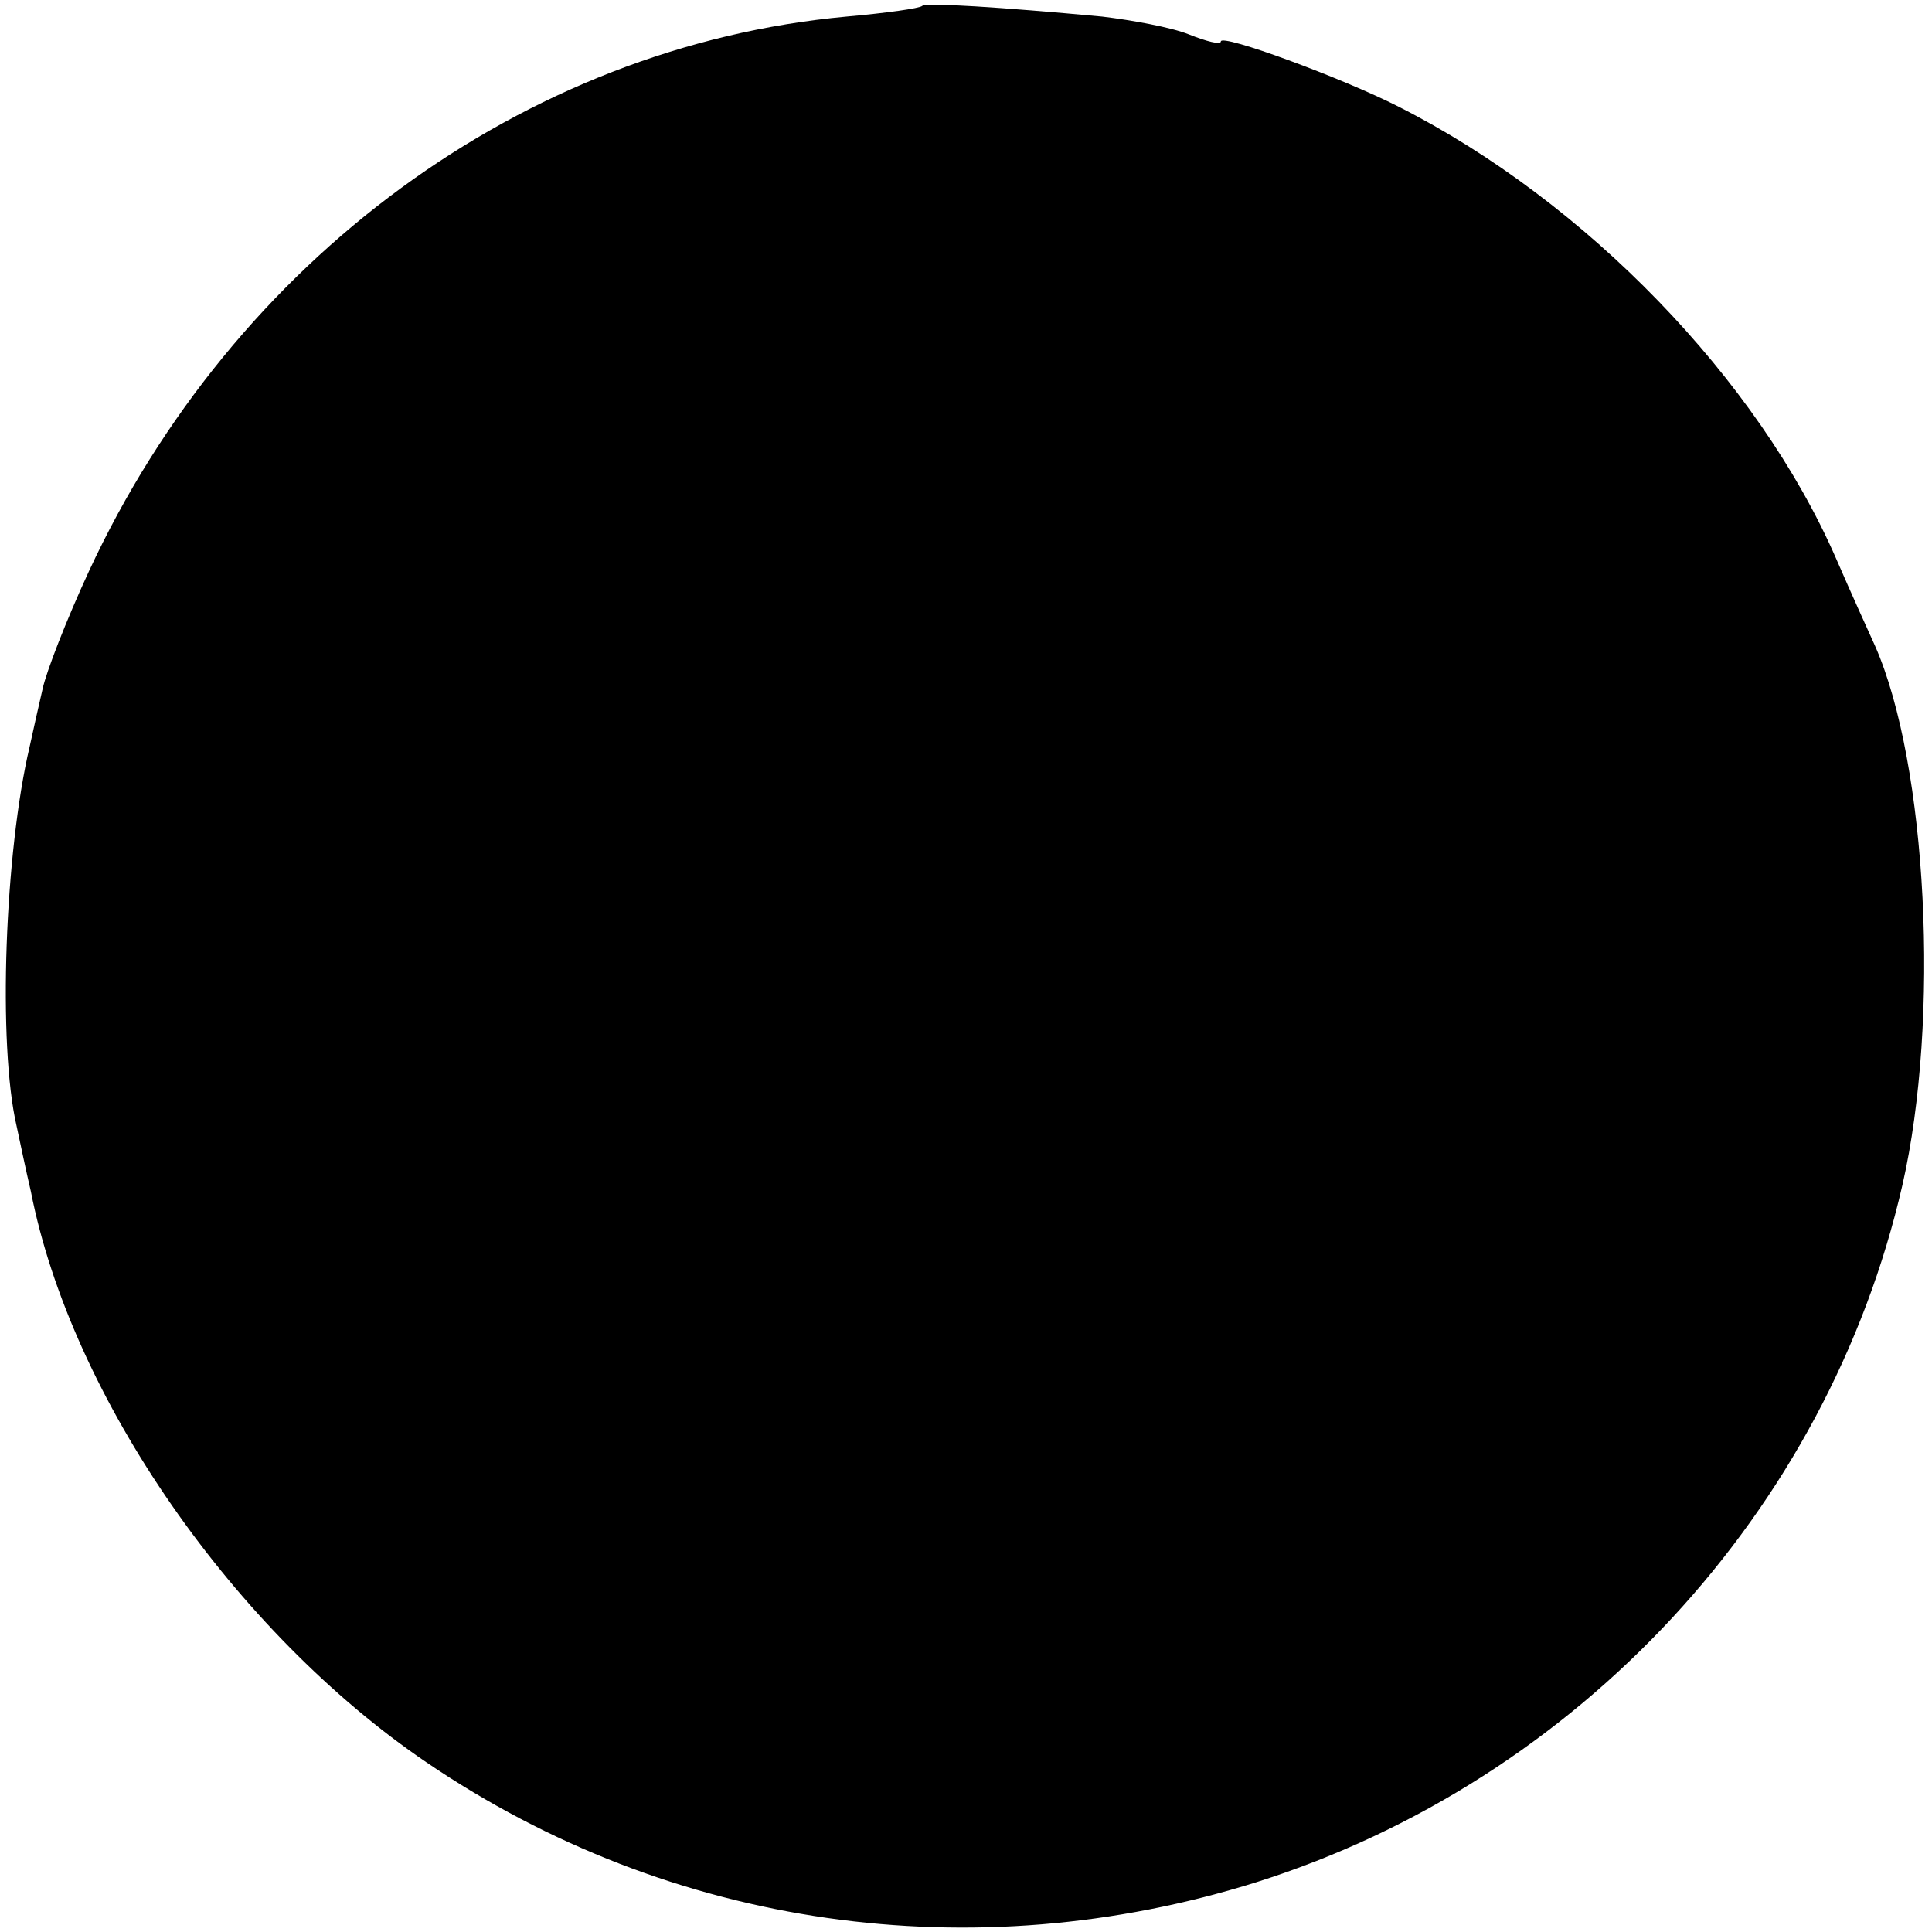 <?xml version="1.0" standalone="no"?>
<!DOCTYPE svg PUBLIC "-//W3C//DTD SVG 20010904//EN"
 "http://www.w3.org/TR/2001/REC-SVG-20010904/DTD/svg10.dtd">
<svg version="1.0" xmlns="http://www.w3.org/2000/svg"
 width="163pt" height="163pt" viewBox="0 0 163 163"
 preserveAspectRatio="xMidYMid meet">
<g transform="translate(0,163) scale(0.1,-0.1)"
fill="#000000" stroke="none">
<path d="M778 1625 c-2 -2 -30 -6 -64 -9 -272 -25 -517 -205 -639 -468 -19
-41 -36 -85 -39 -99 -3 -13 -8 -35 -11 -49 -21 -89 -27 -251 -11 -320 3 -14 8
-38 12 -55 34 -174 172 -372 334 -482 206 -140 461 -176 700 -101 272 86 482
313 545 588 32 140 21 355 -23 455 -5 11 -20 44 -33 74 -66 151 -211 301 -369
381 -47 24 -150 62 -150 55 0 -3 -12 0 -27 6 -15 6 -48 12 -73 15 -86 8 -149
12 -152 9z"/>
</g>
</svg>
